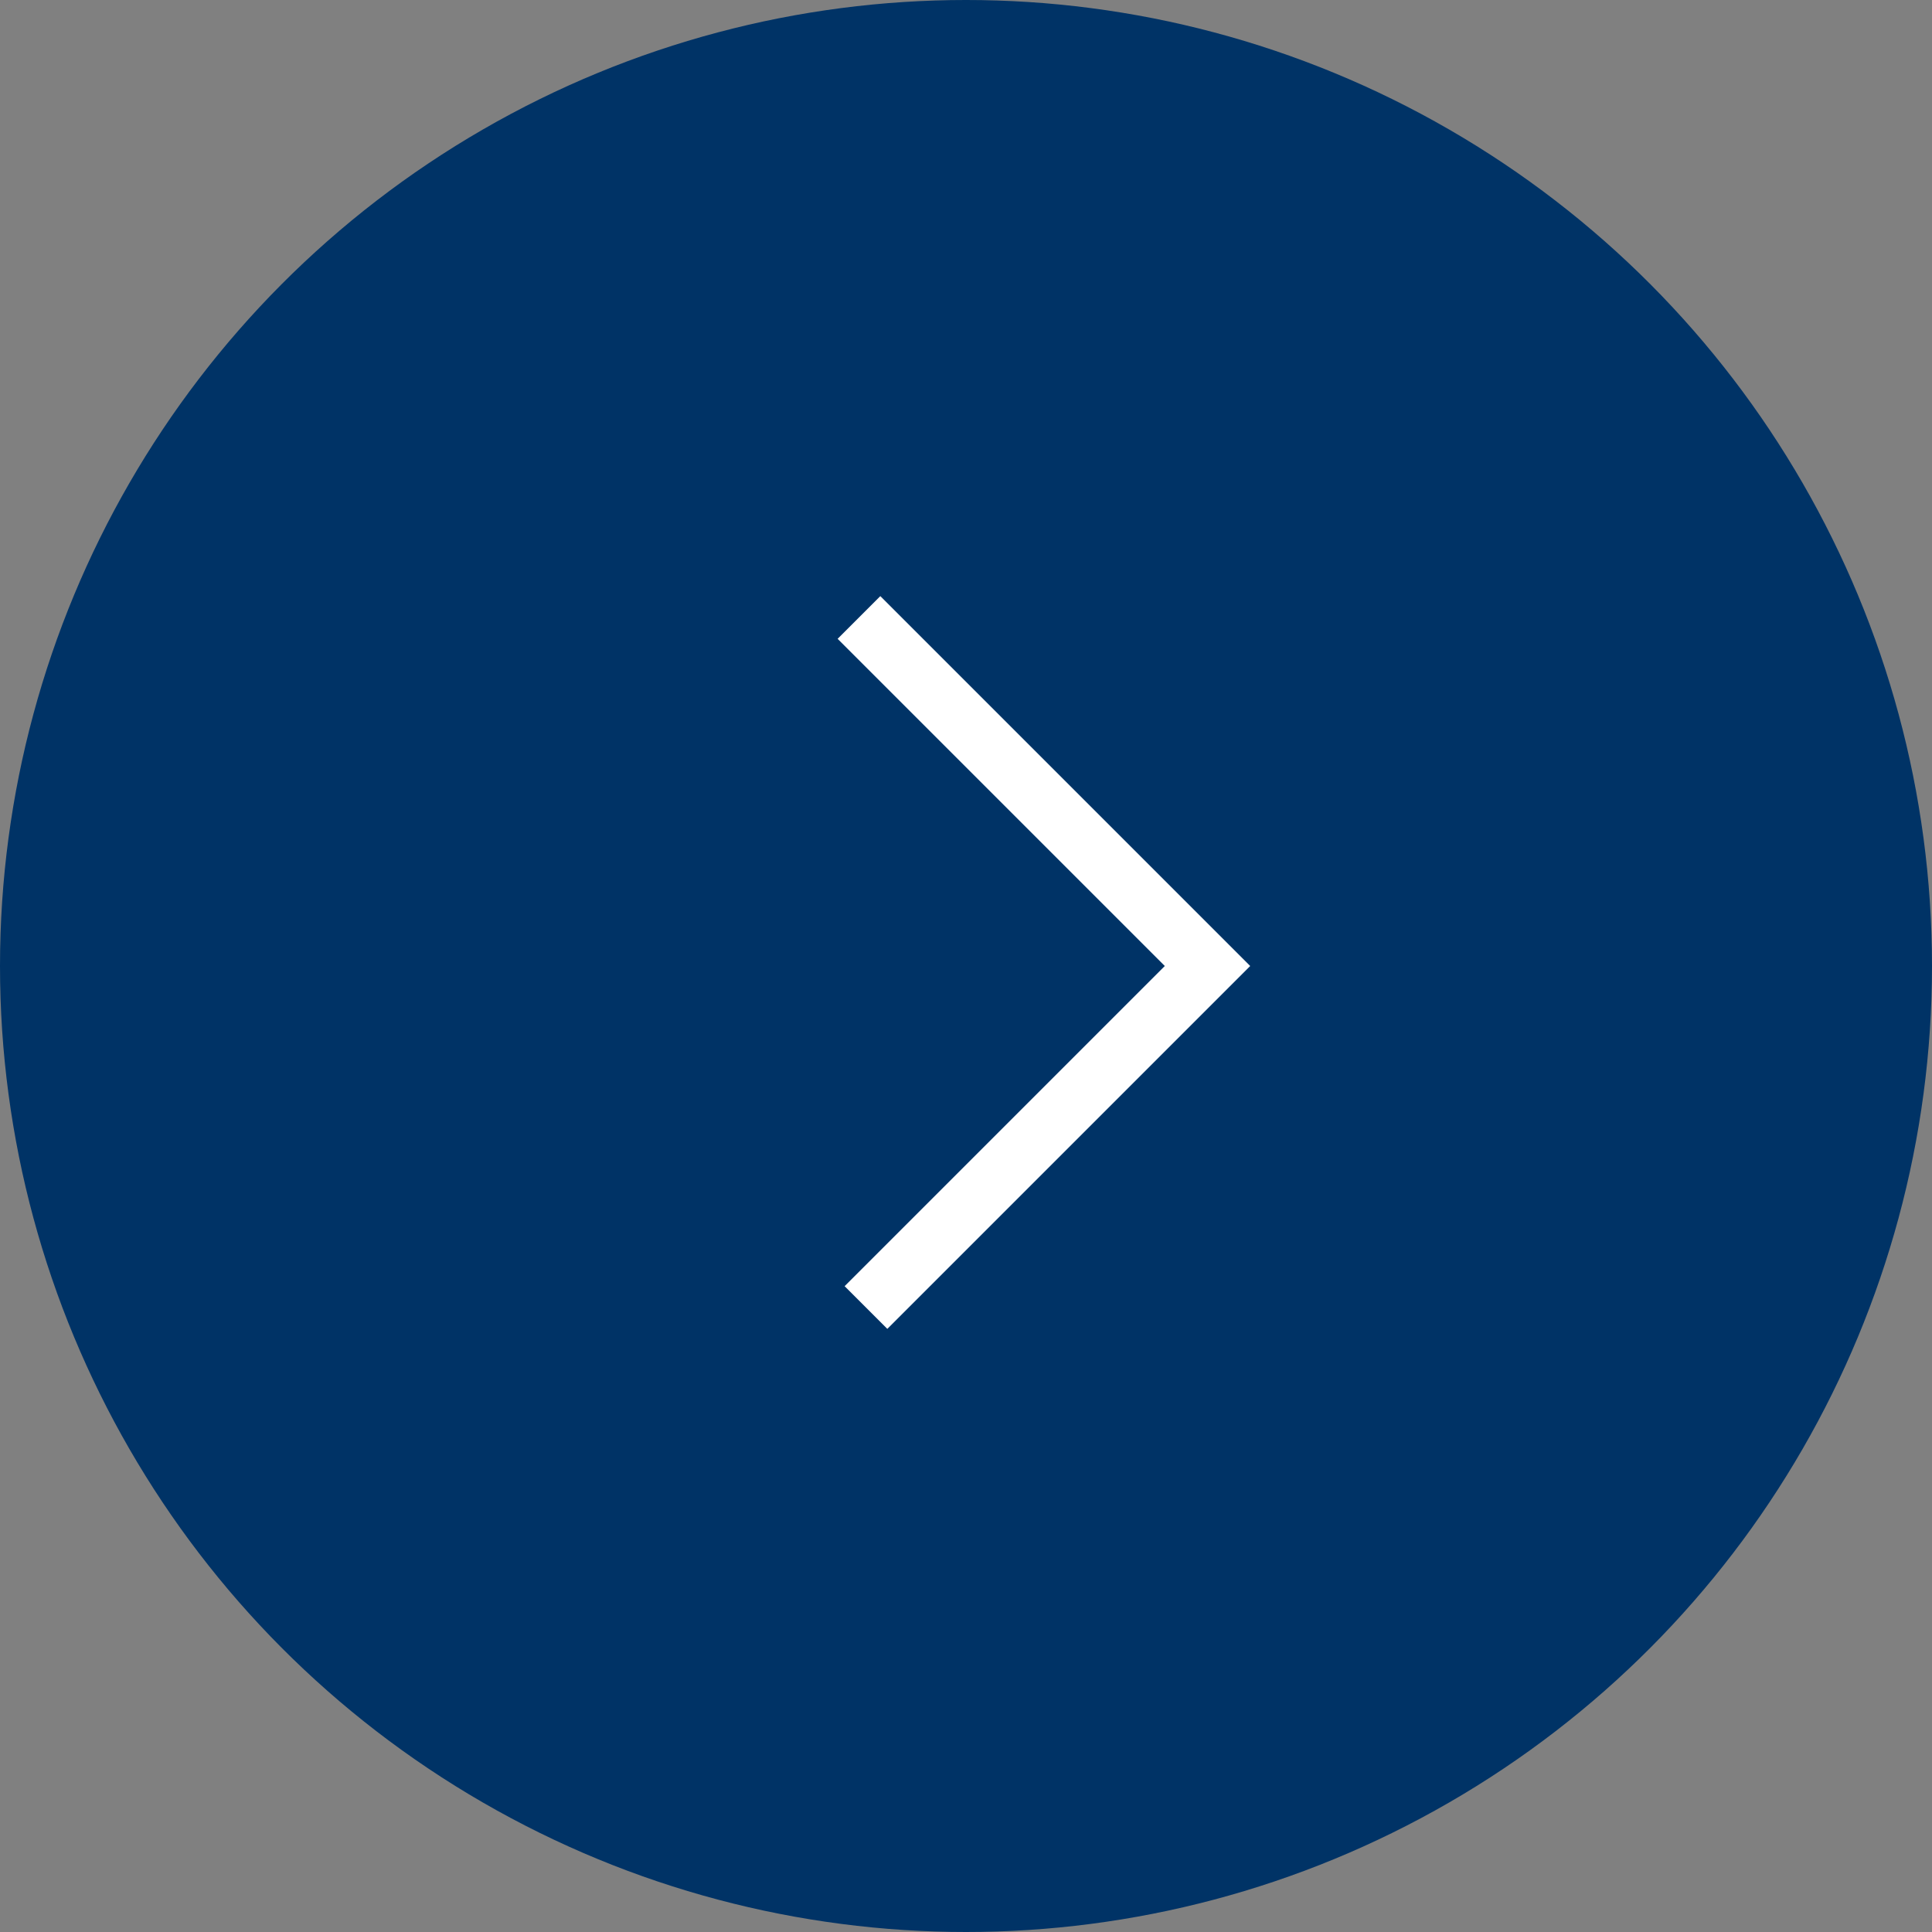 <svg width="48" height="48" viewBox="0 0 48 48" fill="none" xmlns="http://www.w3.org/2000/svg">
<rect x="0" y="0" width="48" height="48" fill="#808080" stroke="none"/>
<circle cx="24" cy="24" r="24" fill="#003366"/>
<path d="M21.515 32.485L30 24L21.341 15.341" stroke="white" stroke-width="1.5"/>
</svg>
